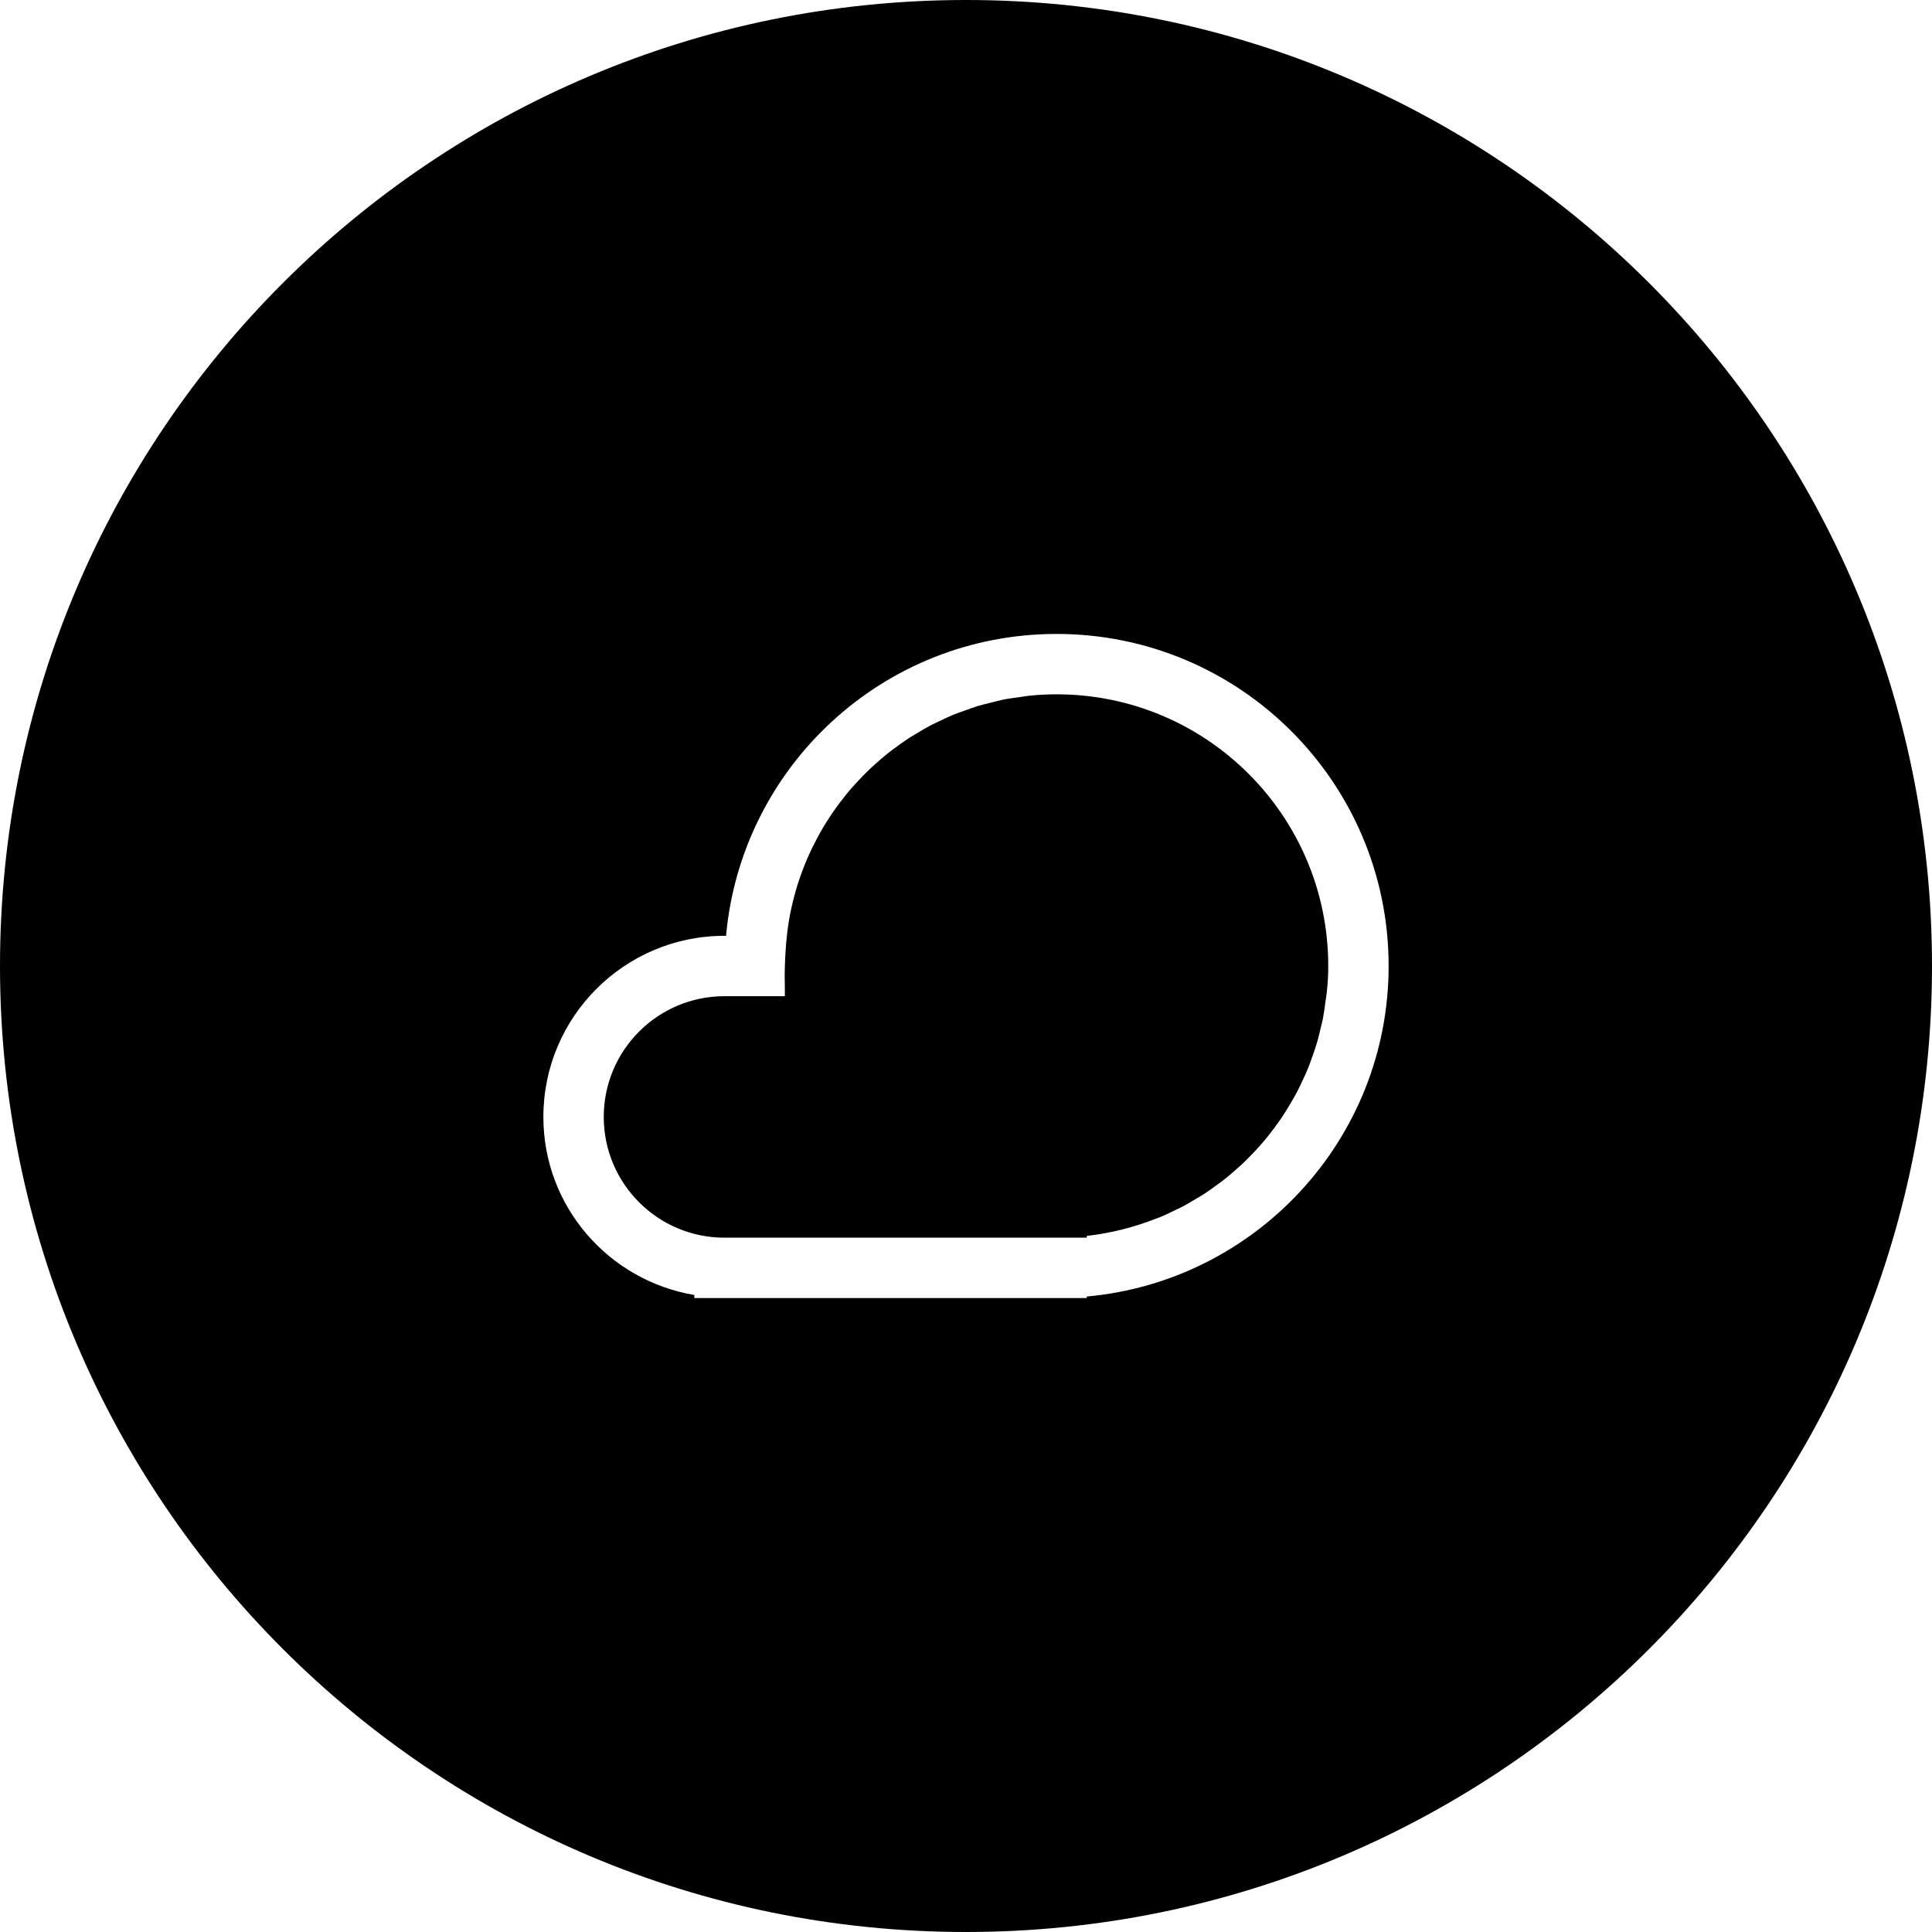 <?xml version="1.0" encoding="iso-8859-1"?>
<!-- Generator: Adobe Illustrator 16.0.0, SVG Export Plug-In . SVG Version: 6.00 Build 0)  -->
<!DOCTYPE svg PUBLIC "-//W3C//DTD SVG 1.1//EN" "http://www.w3.org/Graphics/SVG/1.1/DTD/svg11.dtd">
<svg version="1.1" id="Capa_1" xmlns="http://www.w3.org/2000/svg" xmlns:xlink="http://www.w3.org/1999/xlink" x="0px" y="0px"
	 width="64px" height="64px" viewBox="0 0 64 64" style="enable-background:new 0 0 64 64;" xml:space="preserve">
<g>
	<g>
		<g id="circle_55_">
			<g>
				<path d="M32,0C14.327,0,0,14.327,0,32s14.327,32,32,32s32-14.327,32-32S49.673,0,32,0z M36,42.949V43H23v-0.102
					C20.165,42.42,18,39.97,18,37c0-3.312,2.687-6,6-6c0.018,0,0.033,0.005,0.051,0.005C24.554,25.396,29.261,21,35,21
					c6.075,0,11,4.925,11,11C46,37.736,41.605,42.443,36,42.949z M35,23c-0.305,0-0.604,0.016-0.9,0.046
					c-0.104,0.01-0.205,0.031-0.311,0.045c-0.188,0.025-0.379,0.049-0.562,0.086c-0.127,0.025-0.25,0.062-0.375,0.092
					c-0.156,0.039-0.314,0.074-0.469,0.121c-0.137,0.042-0.27,0.093-0.404,0.142c-0.134,0.048-0.27,0.093-0.401,0.146
					c-0.145,0.06-0.283,0.128-0.423,0.194c-0.115,0.055-0.23,0.106-0.343,0.165c-0.148,0.079-0.292,0.166-0.436,0.252
					c-0.095,0.058-0.192,0.112-0.285,0.174c-0.151,0.099-0.297,0.205-0.441,0.312c-0.077,0.058-0.156,0.113-0.231,0.173
					c-0.152,0.12-0.297,0.248-0.441,0.378c-0.06,0.055-0.121,0.107-0.18,0.164c-0.15,0.143-0.293,0.292-0.433,0.445
					c-0.045,0.05-0.091,0.098-0.135,0.148c-0.146,0.165-0.282,0.337-0.415,0.514c-0.032,0.042-0.064,0.084-0.095,0.127
					c-0.138,0.188-0.266,0.382-0.388,0.581c-0.021,0.035-0.042,0.068-0.062,0.104c-0.126,0.21-0.242,0.426-0.35,0.647
					c-0.013,0.025-0.025,0.052-0.038,0.077c-0.11,0.231-0.211,0.468-0.301,0.709c-0.007,0.018-0.014,0.036-0.02,0.054
					c-0.093,0.25-0.174,0.505-0.243,0.765l-0.009,0.032c-0.07,0.267-0.13,0.538-0.176,0.813c-0.001,0.005-0.001,0.01-0.002,0.014
					C26.052,31.003,26.015,31.495,26,32c-0.014,0.479,0,0.322,0,1h-2c-2.209,0-4,1.791-4,4s1.791,4,4,4h12v-0.059
					c0.803-0.09,1.57-0.287,2.296-0.573c0.041-0.017,0.083-0.028,0.124-0.045c0.182-0.074,0.355-0.161,0.532-0.247
					c0.077-0.037,0.157-0.071,0.231-0.111c0.157-0.083,0.309-0.175,0.459-0.266c0.09-0.055,0.181-0.105,0.268-0.162
					c0.139-0.092,0.271-0.188,0.404-0.286c0.093-0.067,0.186-0.134,0.274-0.205c0.123-0.098,0.241-0.201,0.359-0.305
					c0.092-0.081,0.184-0.163,0.272-0.248c0.107-0.104,0.213-0.212,0.316-0.321c0.089-0.095,0.176-0.189,0.261-0.288
					c0.097-0.108,0.188-0.222,0.277-0.336c0.084-0.106,0.165-0.216,0.243-0.325c0.082-0.115,0.162-0.229,0.238-0.349
					s0.149-0.241,0.221-0.364c0.068-0.117,0.137-0.234,0.199-0.354c0.069-0.134,0.133-0.269,0.194-0.403
					c0.056-0.119,0.11-0.238,0.16-0.359c0.06-0.146,0.11-0.295,0.162-0.443c0.041-0.118,0.085-0.236,0.12-0.357
					c0.05-0.16,0.088-0.326,0.128-0.49c0.026-0.115,0.059-0.229,0.082-0.345c0.036-0.188,0.062-0.379,0.087-0.571
					c0.013-0.098,0.031-0.193,0.042-0.293C43.984,32.598,44,32.301,44,32C44,27.029,39.971,23,35,23z"/>
			</g>
		</g>
	</g>
</g>
<g>
</g>
<g>
</g>
<g>
</g>
<g>
</g>
<g>
</g>
<g>
</g>
<g>
</g>
<g>
</g>
<g>
</g>
<g>
</g>
<g>
</g>
<g>
</g>
<g>
</g>
<g>
</g>
<g>
</g>
</svg>
